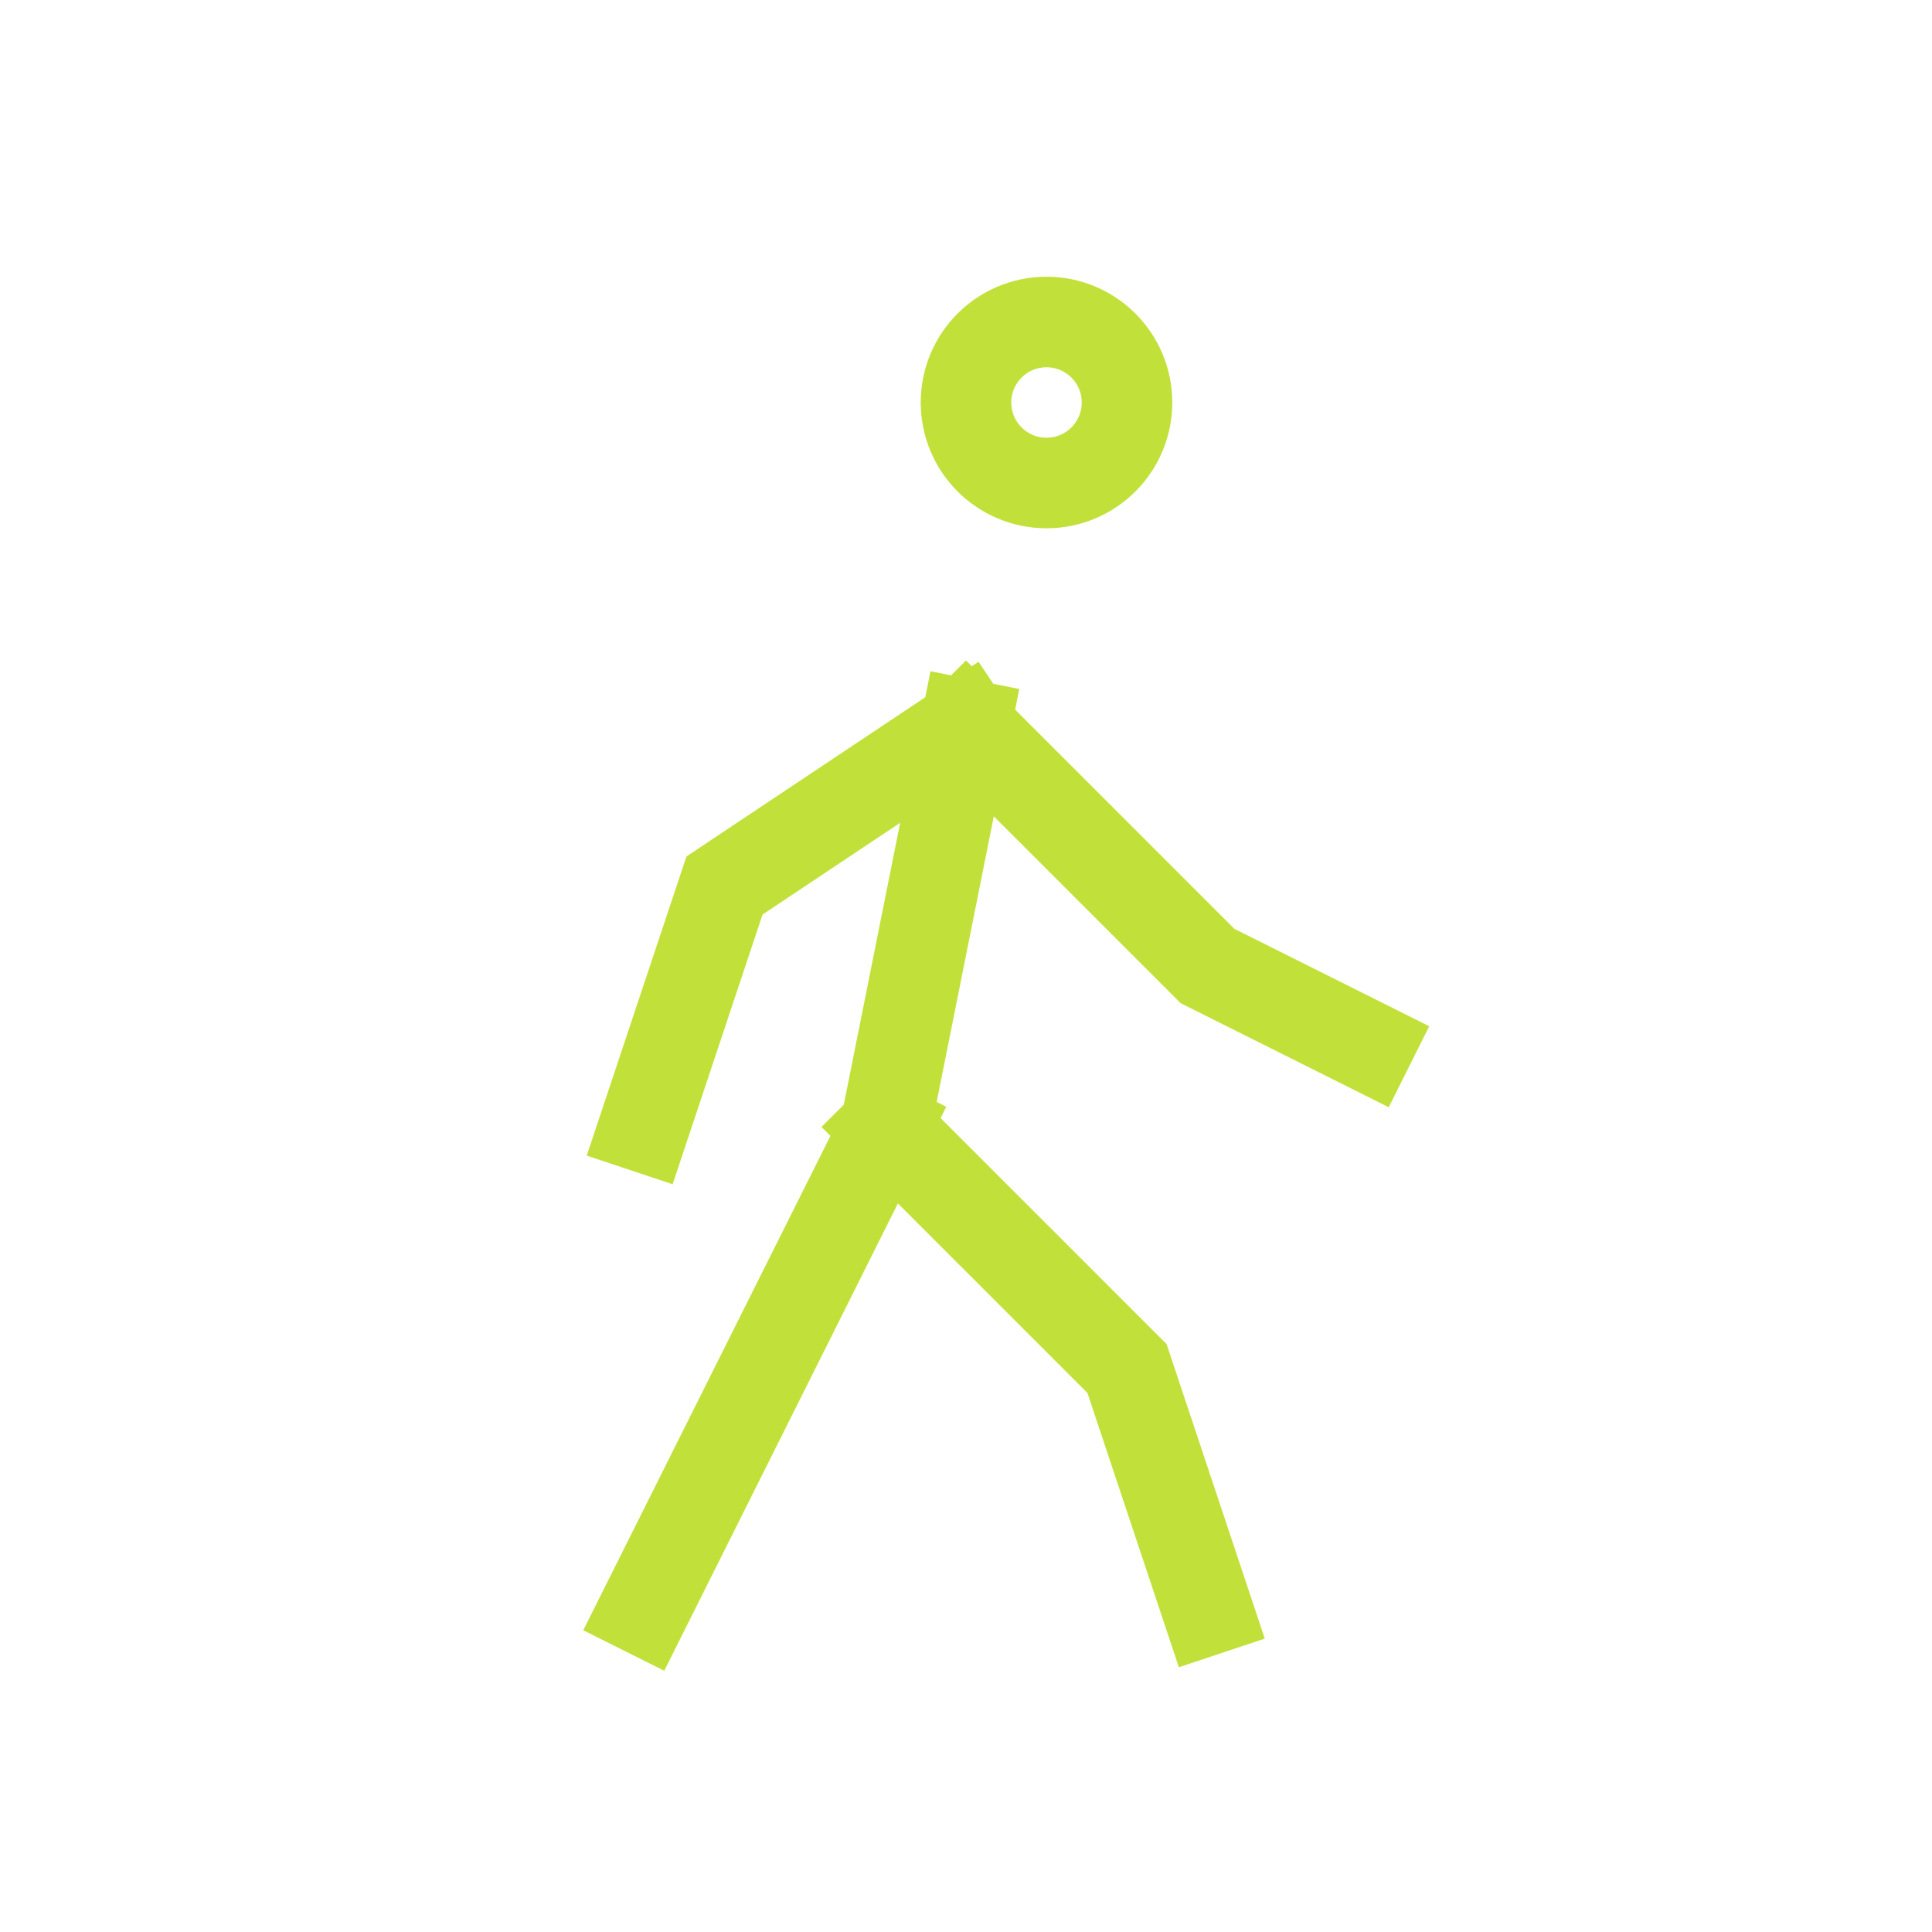 <svg xmlns="http://www.w3.org/2000/svg" width="64px" height="64px" viewBox="0 0 24 24" fill="none" aria-labelledby="walkingIconTitle" stroke="#C1E13A" stroke-width="1.125" stroke-linecap="square" stroke-linejoin="miter"><title id="walkingIconTitle">Walking</title><circle cx="13" cy="5" r="1"></circle><path d="M15 20L14 17L11 14M11 14L12 9M11 14L8 20M12 9L15 12L17 13M12 9L9 11L8 14"></path></svg>